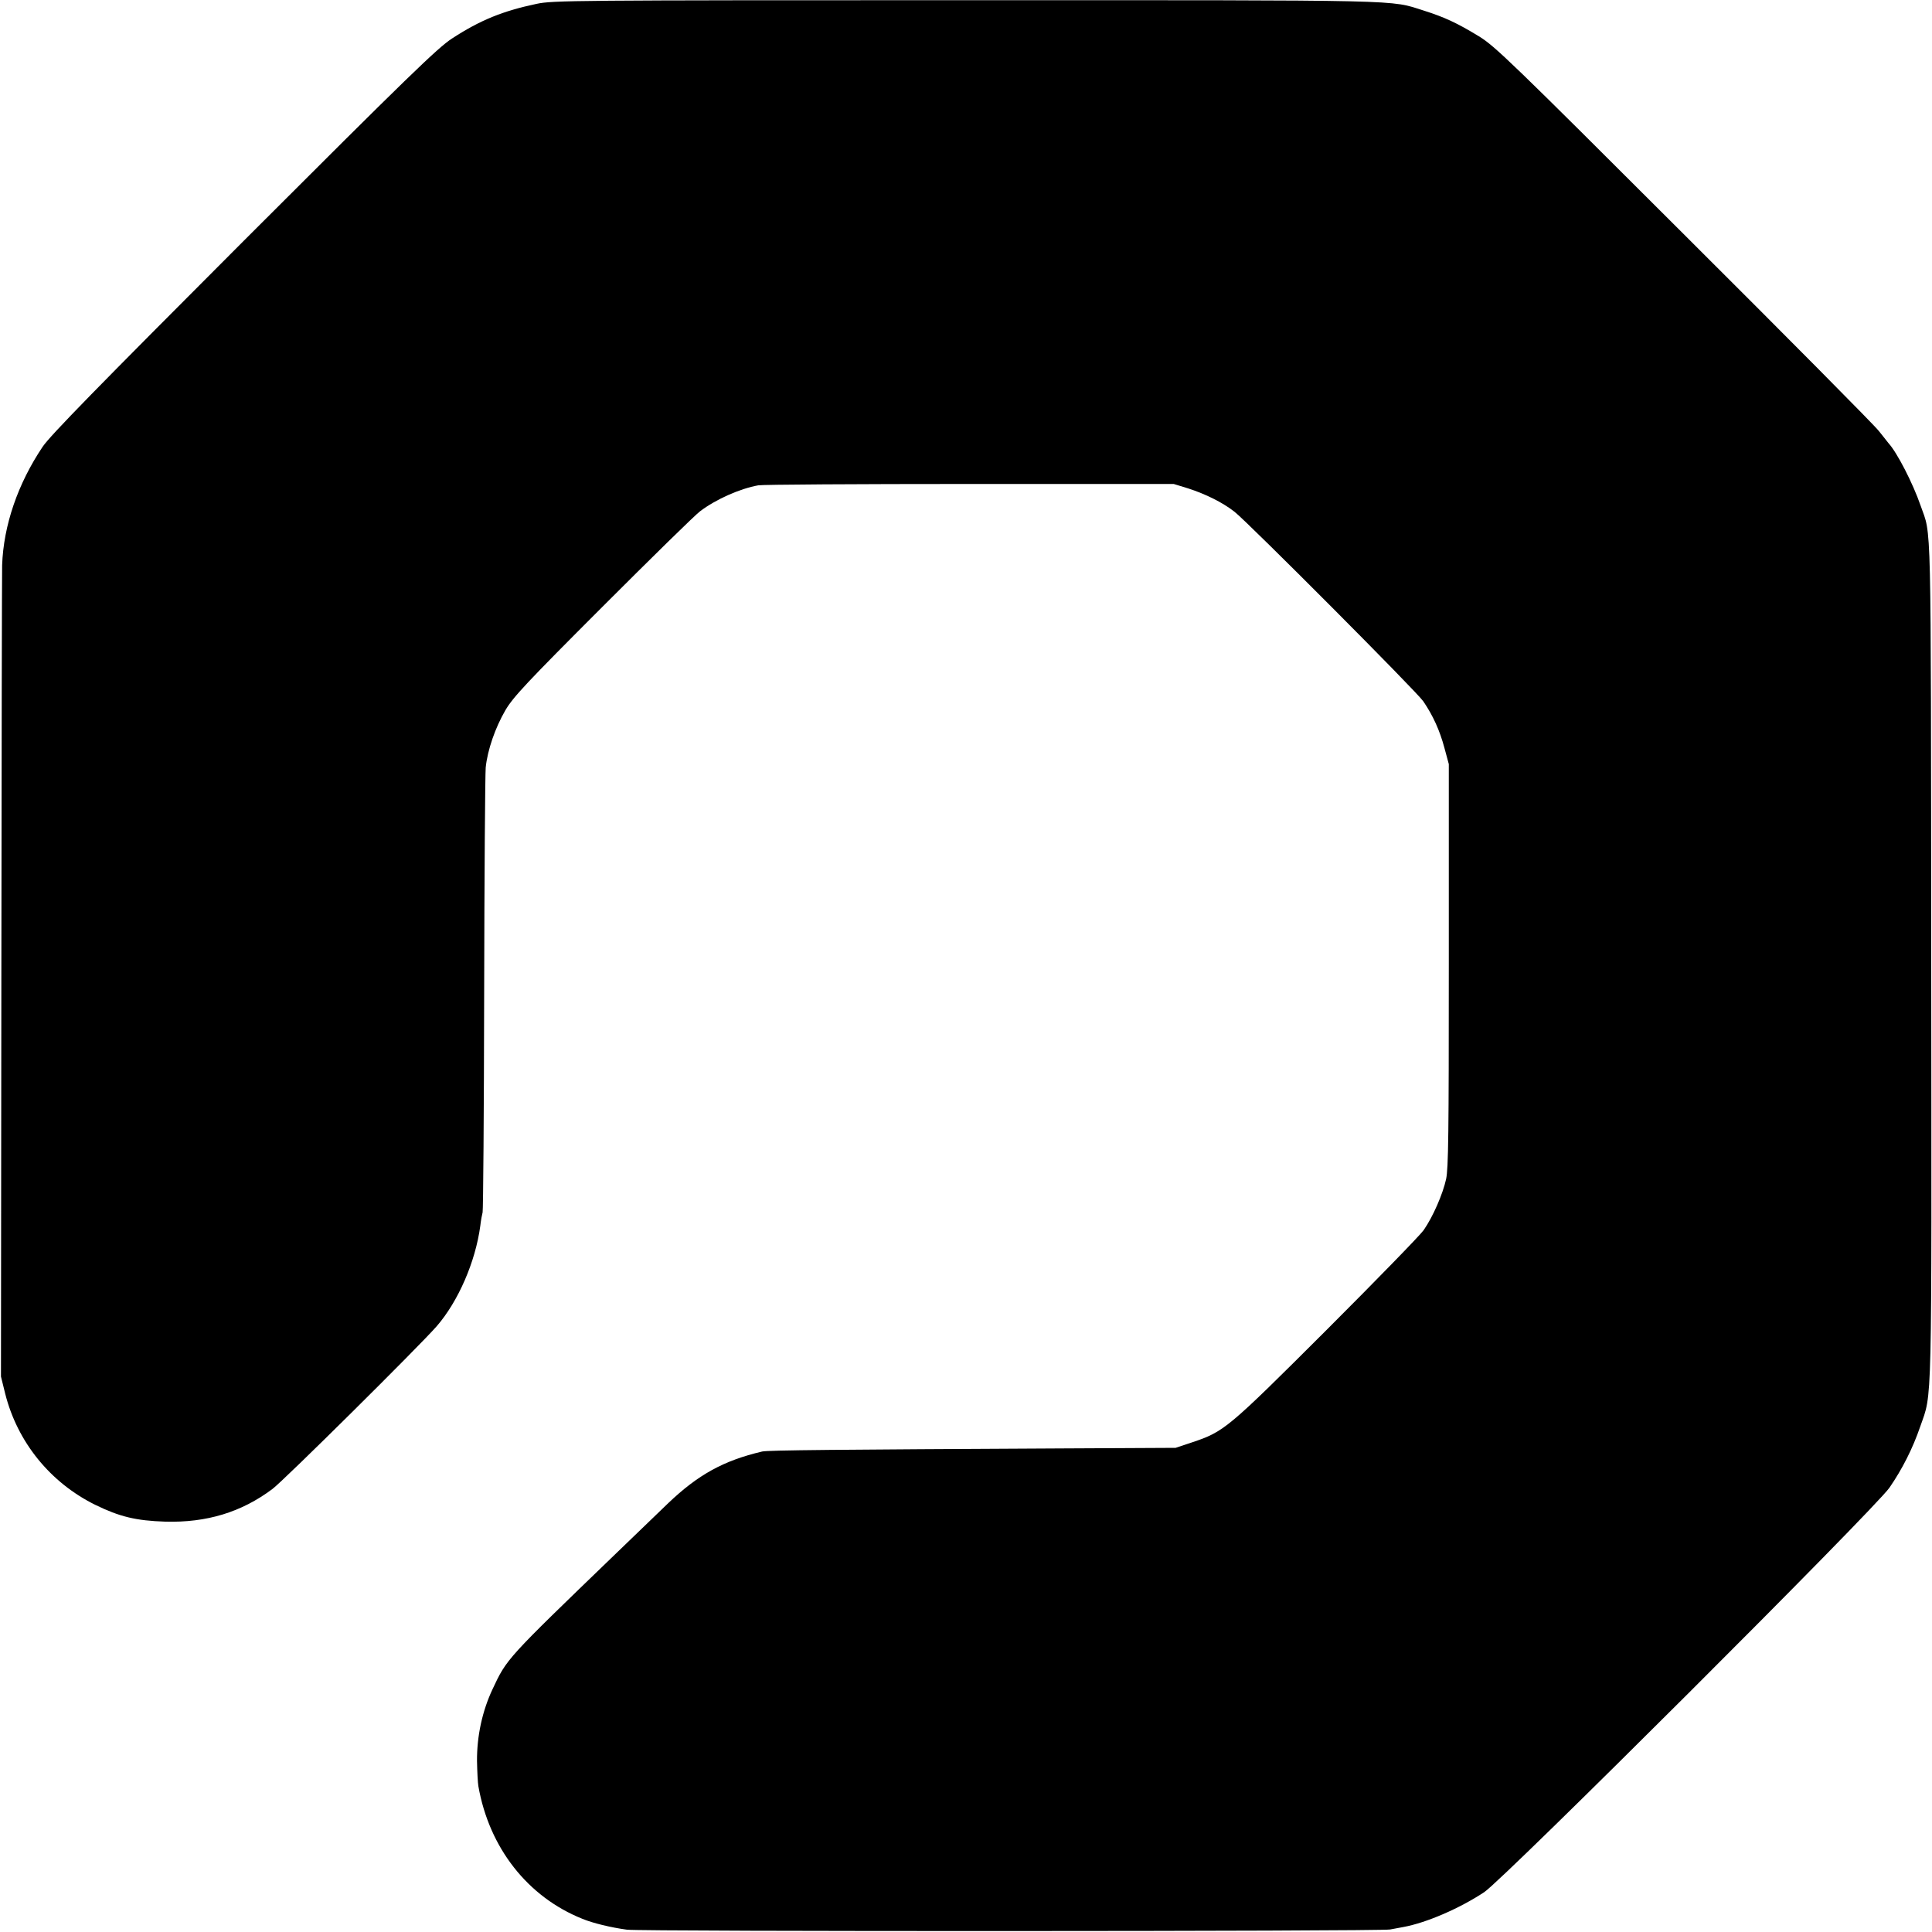 <?xml version="1.0" standalone="no"?>
<!DOCTYPE svg PUBLIC "-//W3C//DTD SVG 20010904//EN"
 "http://www.w3.org/TR/2001/REC-SVG-20010904/DTD/svg10.dtd">
<svg version="1.0" xmlns="http://www.w3.org/2000/svg"
 width="1000pt" height="1000pt" viewBox="0 0 1000 1000"
 preserveAspectRatio="xMidYMid meet">
<g transform="translate(0,1000) scale(0.1,-0.1)"
fill="#000000" stroke="none">
<path d="M2777 9980 c-175 -37 -291 -84 -437 -179 -73 -47 -226 -195 -1076
-1045 -759 -760 -1003 -1009 -1043 -1068 -129 -192 -203 -408 -210 -614 -1
-38 -3 -998 -4 -2134 l-2 -2065 22 -89 c63 -250 233 -460 466 -575 127 -62
211 -82 362 -87 215 -6 395 49 555 169 58 43 759 738 850 842 112 129 201 334
226 520 3 28 9 59 12 70 3 11 7 519 8 1129 1 611 5 1138 8 1173 9 90 49 206
102 297 40 68 107 140 503 536 251 251 478 474 505 494 82 62 206 117 301 134
22 4 515 7 1095 7 l1055 0 75 -23 c90 -29 179 -73 240 -121 71 -56 943 -931
977 -981 51 -75 85 -151 109 -240 l23 -85 0 -1040 c0 -874 -2 -1051 -14 -1108
-17 -77 -67 -193 -116 -264 -18 -26 -245 -259 -504 -518 -513 -512 -529 -525
-696 -581 l-84 -28 -590 -3 c-1163 -6 -1520 -9 -1550 -16 -200 -47 -332 -120
-487 -268 -36 -35 -160 -154 -274 -264 -565 -545 -560 -539 -635 -699 -53
-113 -81 -243 -80 -371 1 -55 4 -113 7 -130 56 -320 256 -574 539 -687 53 -22
148 -45 230 -56 68 -10 3900 -9 3950 1 22 4 54 10 70 13 118 22 288 95 417
180 100 66 2019 1981 2098 2094 66 96 120 202 159 316 63 181 59 44 57 2414
-2 2358 2 2189 -55 2353 -40 116 -122 275 -166 323 -5 7 -28 35 -50 63 -21 28
-476 487 -1010 1019 -898 897 -977 973 -1060 1024 -113 69 -178 99 -285 133
-180 57 -59 54 -2370 54 -2037 0 -2139 -1 -2223 -19z"/>
</g>
</svg>
